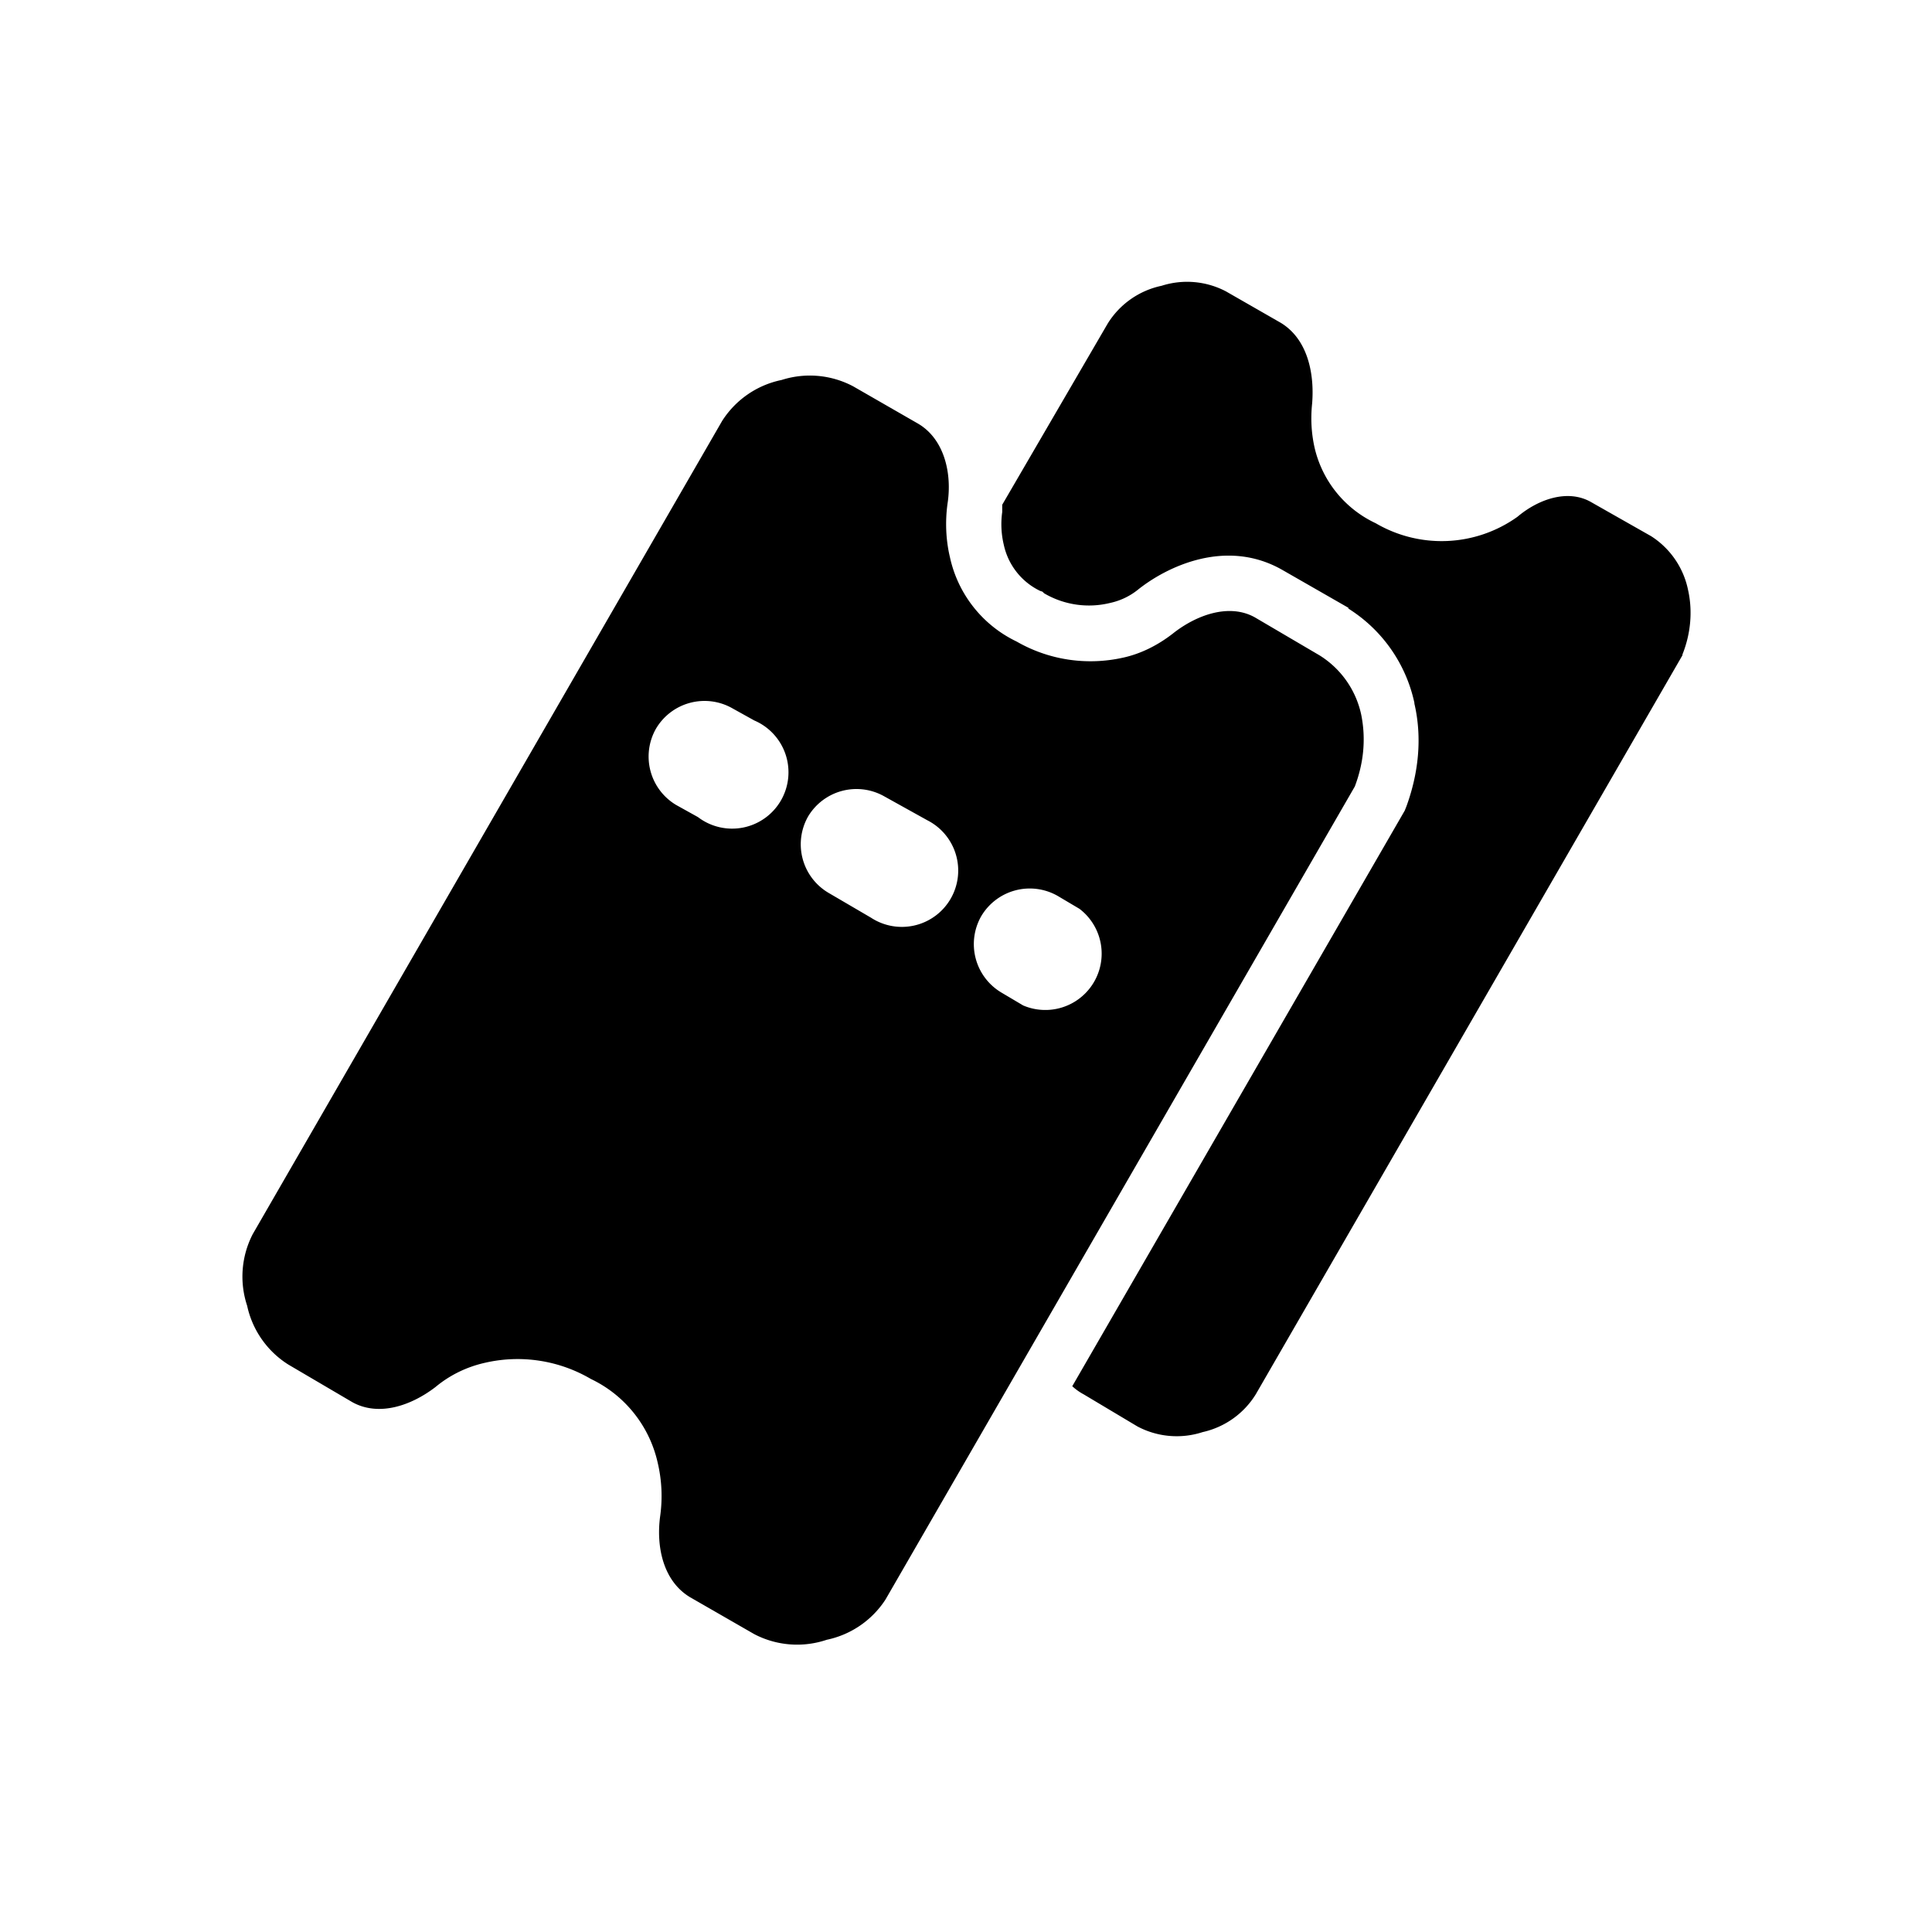 <?xml version="1.0" encoding="utf-8"?>
<svg xmlns="http://www.w3.org/2000/svg" id="root" viewBox="0 0 24 24">
  <path fill-rule="evenodd" clip-rule="evenodd" d="M20.9 8.14l-5.3 9.18a1.04 1.04 0 0 1-.66.47 1.04 1.04 0 0 1-.81-.07l-.67-.4a.68.68 0 0 1-.14-.1l4.13-7.15.02-.05c.15-.41.2-.85.1-1.28v-.01a1.84 1.84 0 0 0-.82-1.17v-.01l-.82-.47c-.7-.4-1.44-.04-1.8.25a.83.83 0 0 1-.34.16 1.1 1.1 0 0 1-.82-.12l-.02-.02-.03-.01a.83.83 0 0 1-.45-.57 1.1 1.1 0 0 1-.02-.41v-.09l1.31-2.25a1.04 1.04 0 0 1 .67-.47 1.04 1.04 0 0 1 .8.07l.68.39c.33.2.42.62.39 1-.02.19-.01.37.03.55a1.38 1.38 0 0 0 .76.94 1.62 1.62 0 0 0 1.76-.08c.26-.22.63-.35.92-.18l.74.42a1.04 1.04 0 0 1 .46.67c.06.27.03.55-.07.8zM11 19.87a1.15 1.15 0 0 1-.73.5 1.15 1.15 0 0 1-.9-.07l-.8-.46c-.33-.2-.42-.62-.37-1a1.8 1.8 0 0 0-.03-.67 1.52 1.52 0 0 0-.83-1.04 1.8 1.8 0 0 0-1.32-.2c-.22.05-.43.15-.61.3-.3.23-.7.37-1.03.19l-.8-.47a1.15 1.15 0 0 1-.51-.73 1.15 1.15 0 0 1 .07-.89l5.83-10.1a1.15 1.15 0 0 1 .74-.51 1.15 1.15 0 0 1 .89.08l.8.46c.33.19.43.62.37 1-.03.22-.02.45.03.66a1.52 1.52 0 0 0 .83 1.05c.4.23.87.3 1.32.2.23-.05.44-.16.62-.3.29-.23.7-.38 1.02-.2l.8.47a1.15 1.15 0 0 1 .52.74c.06.3.03.6-.08.89L11 19.87zM8.15 9.05a.7.7 0 0 1 .95-.25l.27.15a.7.7 0 1 1-.7 1.2L8.4 10a.7.7 0 0 1-.25-.95zm1.89 1.09a.7.7 0 0 1 .94-.25l.54.3a.7.7 0 1 1-.7 1.21l-.53-.31a.7.7 0 0 1-.25-.95zm2.15 1.24a.7.7 0 0 1 .95-.25l.27.16a.7.7 0 0 1-.7 1.2l-.27-.16a.7.7 0 0 1-.25-.95z" fill="currentColor"/>
</svg>